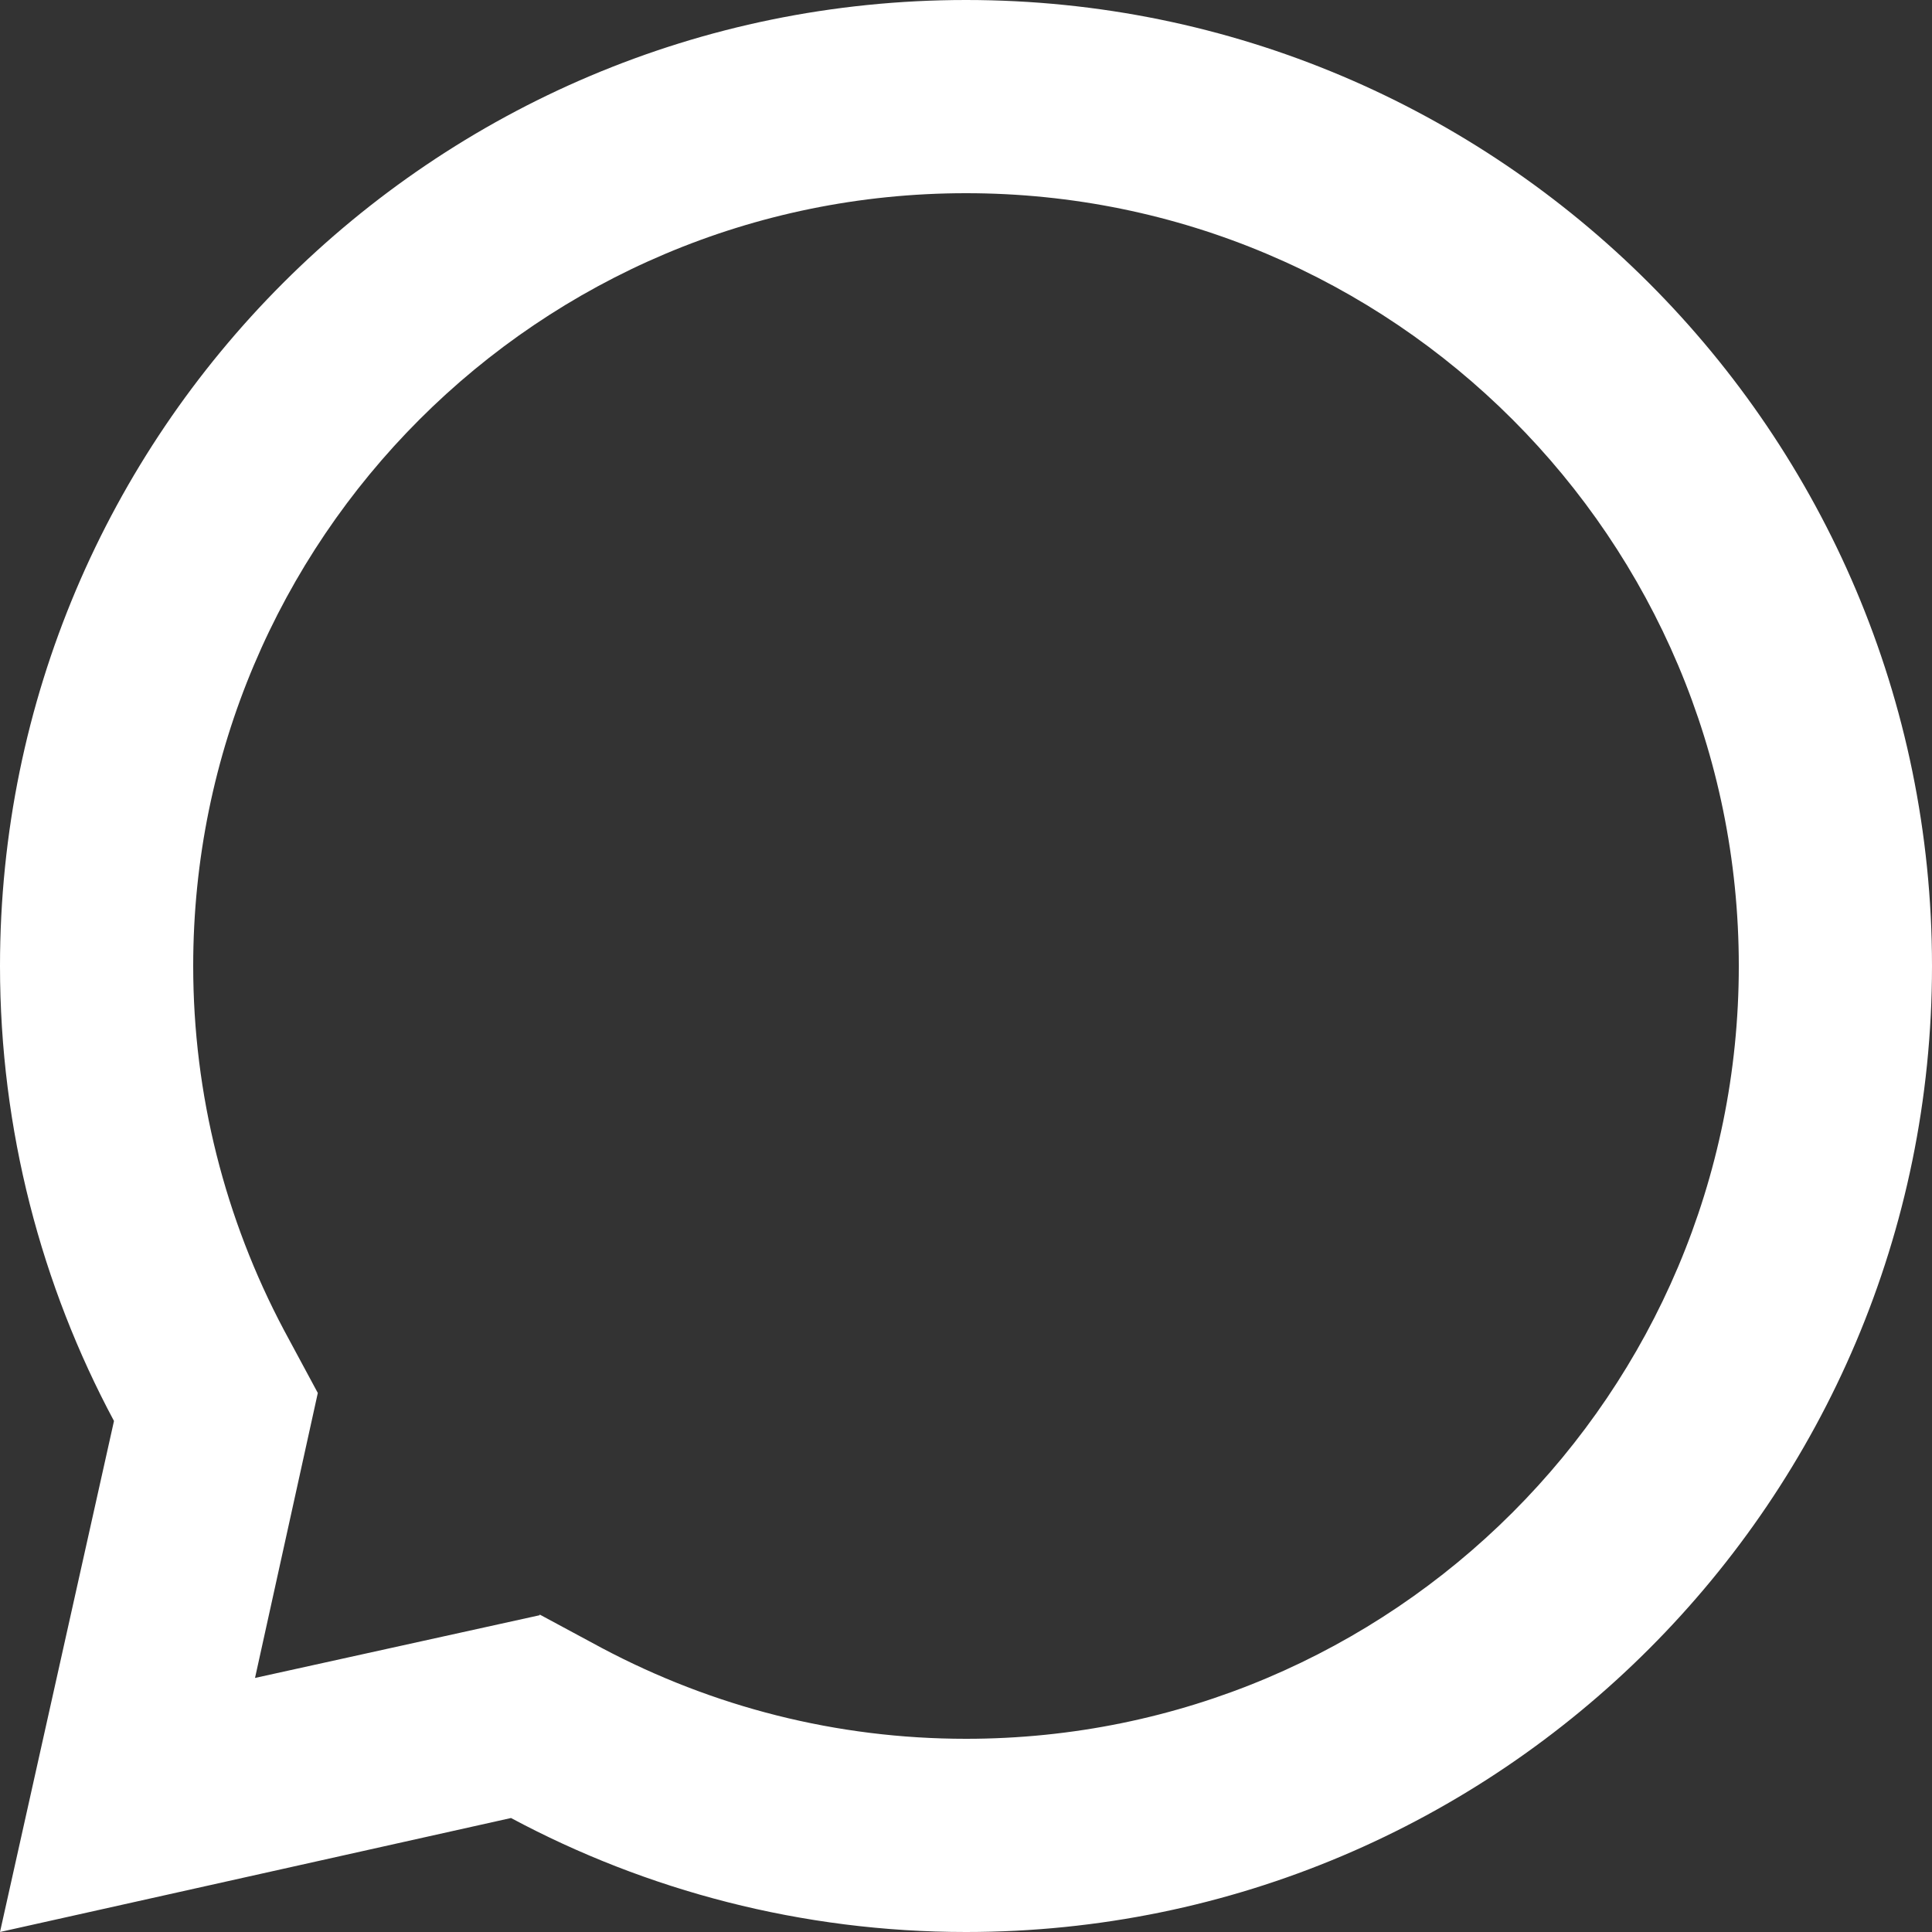 <?xml version="1.0" encoding="UTF-8"?>
<svg xmlns="http://www.w3.org/2000/svg" id="Ebene_1" viewBox="0 0 20 20">
  <rect x="0" y="0" width="20" height="20" fill="#333333" stroke="none"/>
  <defs>
    <style>.cls-1{fill:#fff;}</style>
  </defs>
  <path class="cls-1" d="M5.29,18.82l-5.29,1.18,1.18-5.29c-.75-1.4-1.18-3.01-1.18-4.71C0,4.48,4.48,0,10,0s10,4.48,10,10-4.48,10-10,10c-1.7,0-3.31-.43-4.71-1.18ZM5.58,16.71l.65.35c1.15.61,2.43.94,3.77.94,4.42,0,8-3.58,8-8S14.42,2,10,2,2,5.58,2,10c0,1.33.33,2.62.94,3.77l.35.65-.65,2.95,2.95-.65Z"></path>
</svg>
